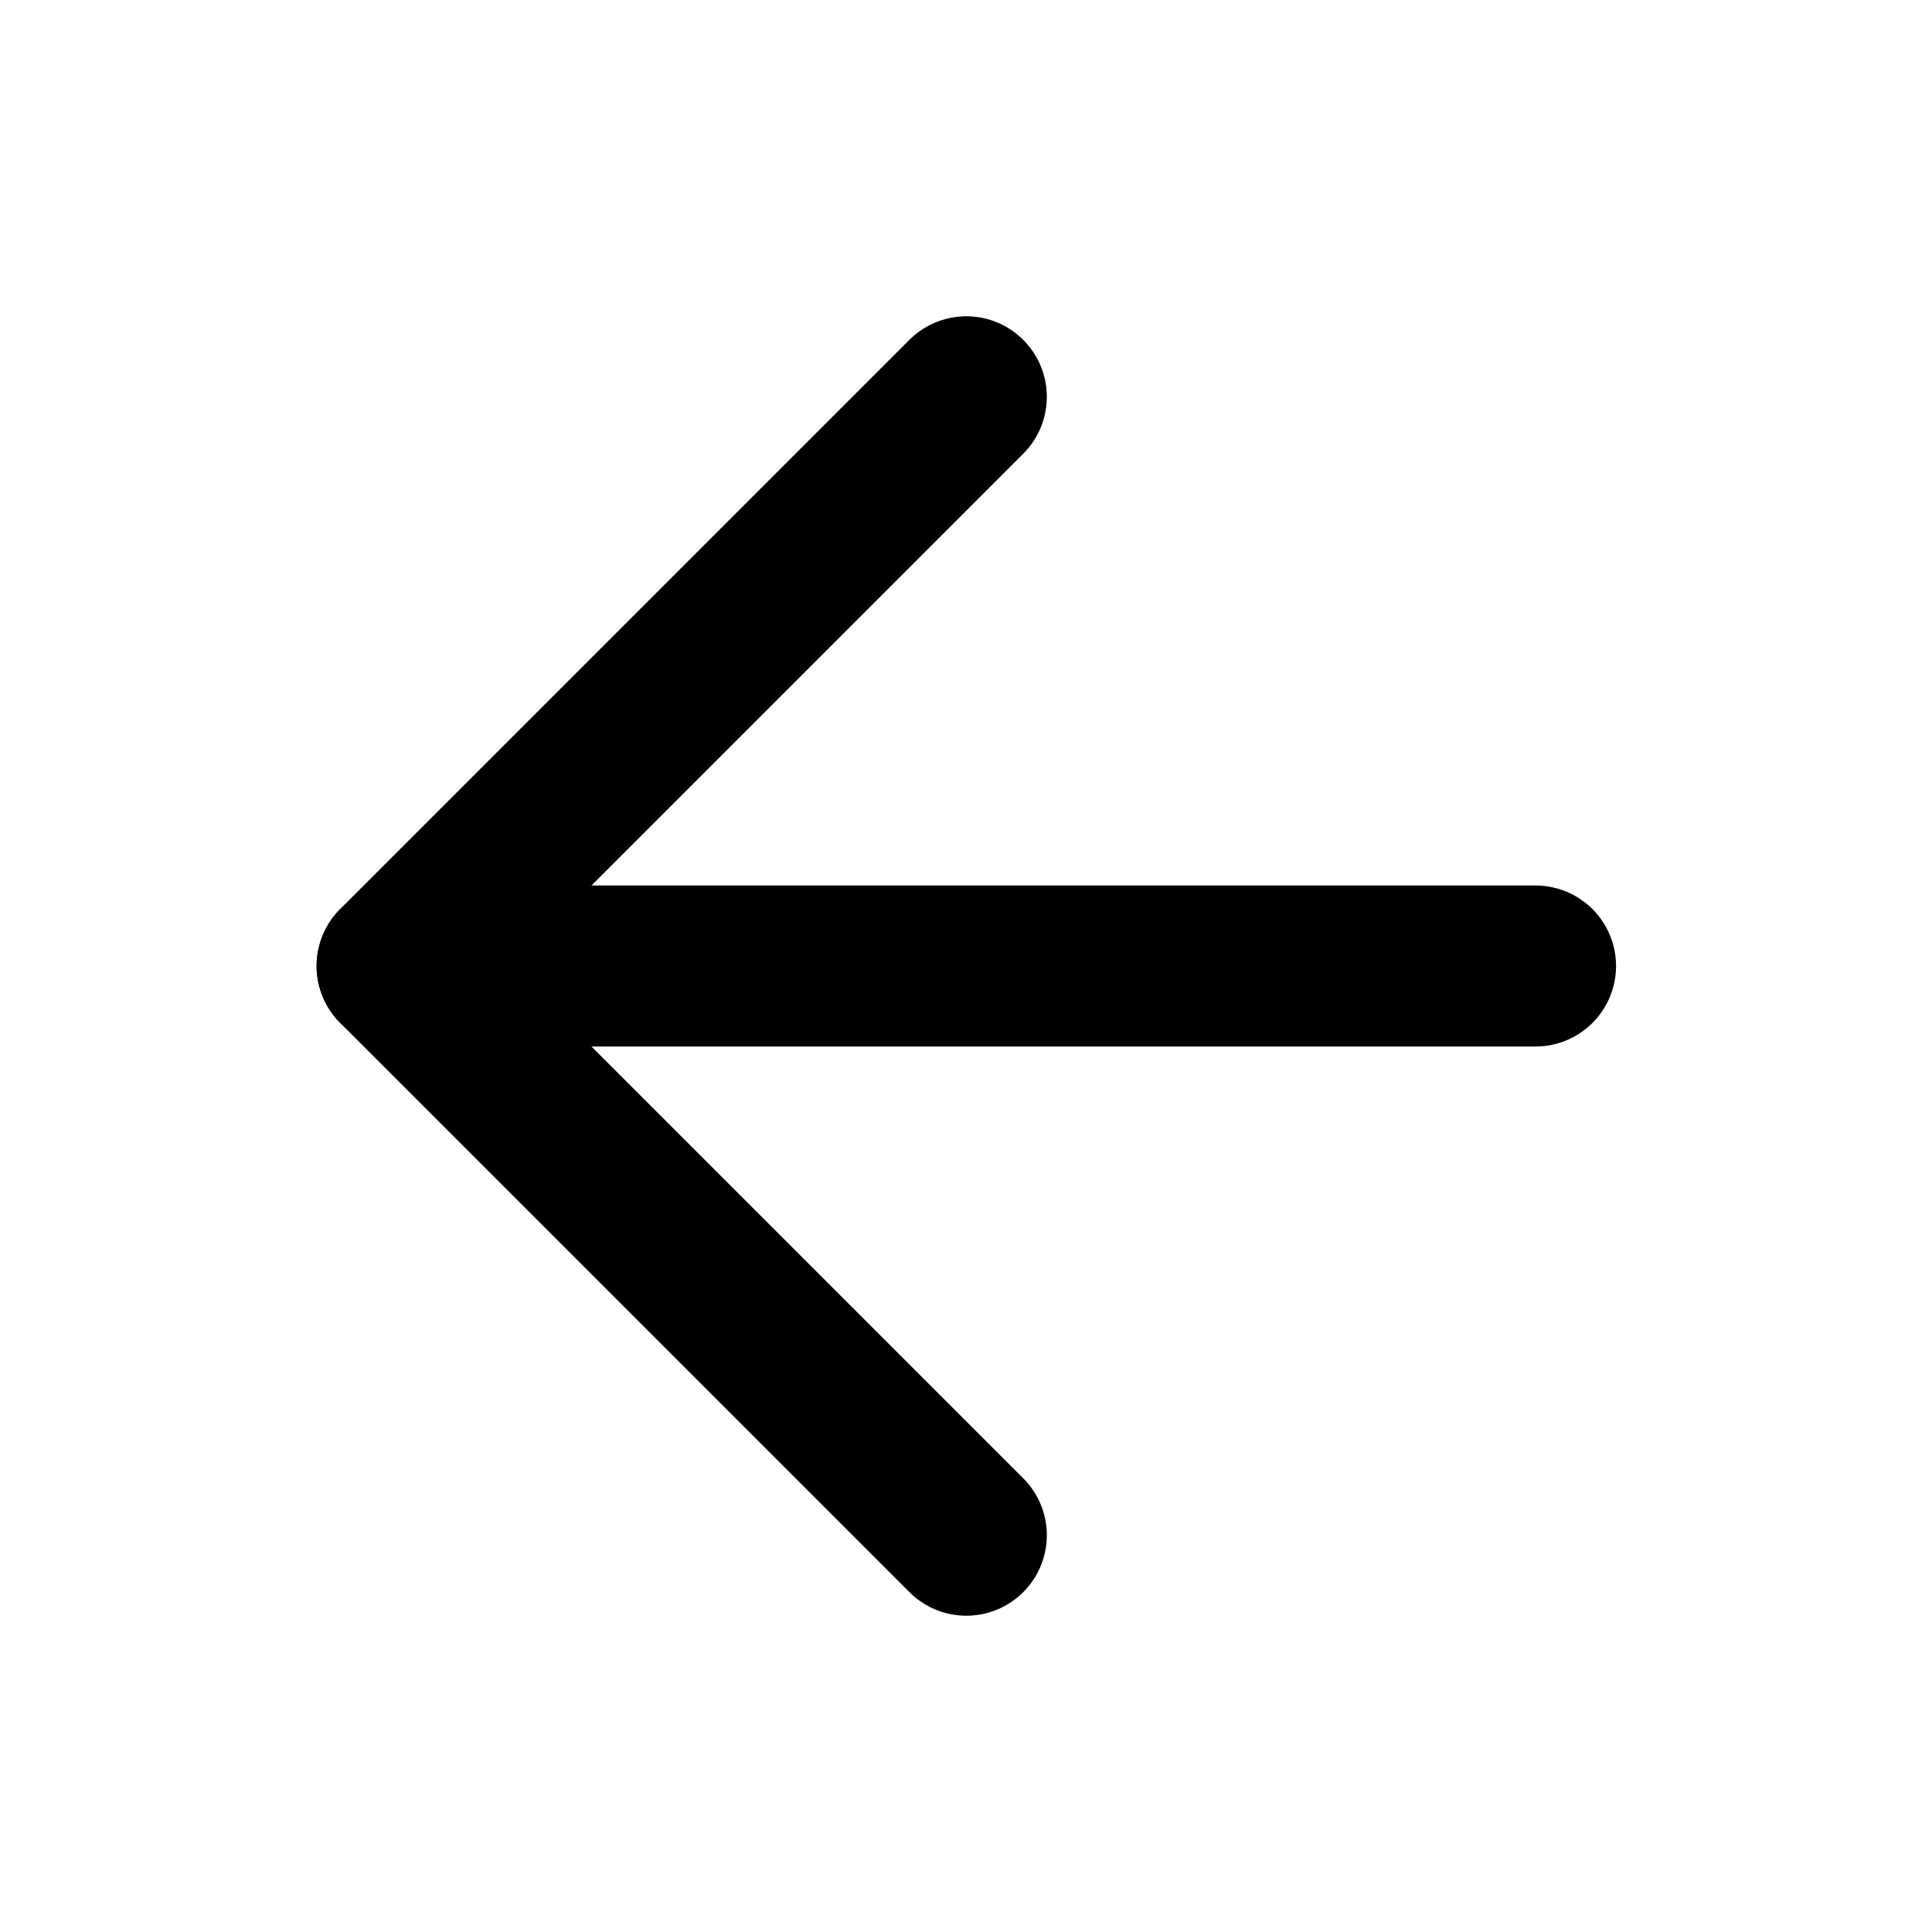 <svg width="24" height="24" viewBox="0 0 24 24" fill="none" xmlns="http://www.w3.org/2000/svg">
<path d="M19.075 12H4.933" stroke="black" stroke-width="2" stroke-linecap="round" stroke-linejoin="round"/>
<path d="M12.004 4.929L4.933 12L12.004 19.071" stroke="black" stroke-width="2" stroke-linecap="round" stroke-linejoin="round"/>
</svg>
